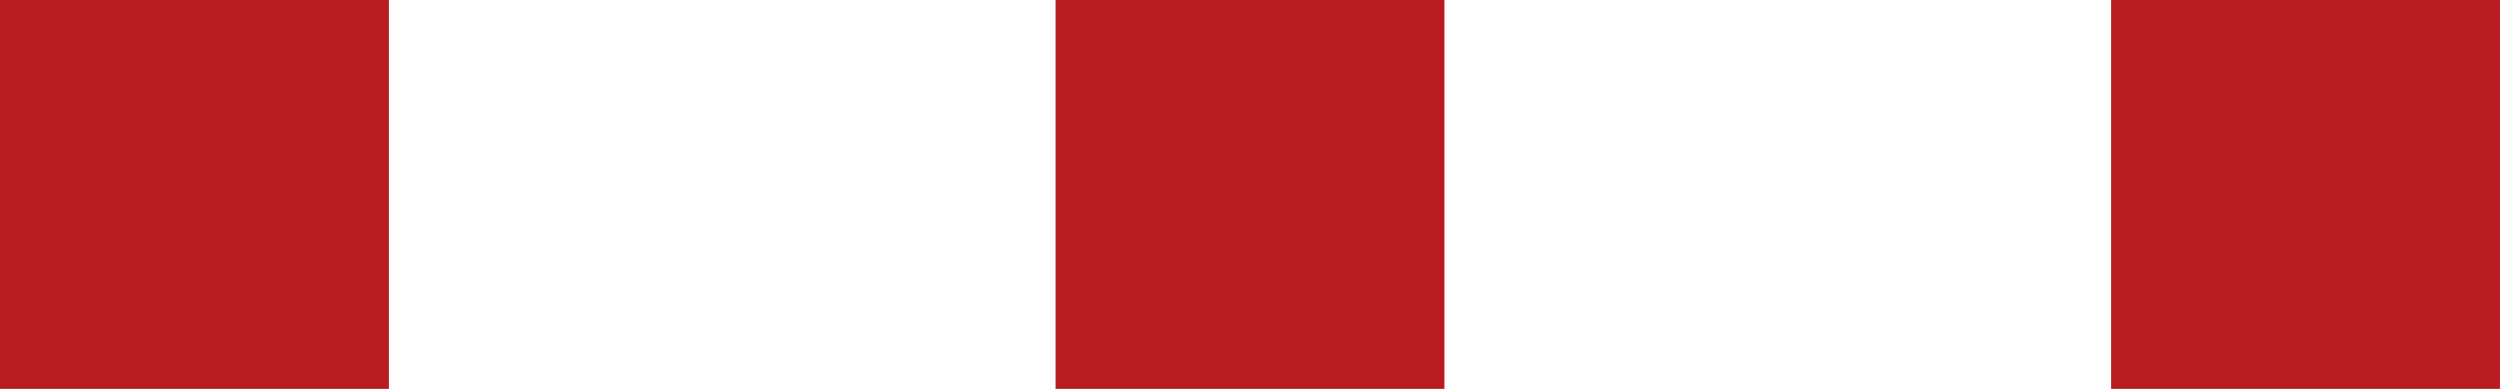 <svg xmlns="http://www.w3.org/2000/svg" width="90" height="14" viewBox="0 0 90 14">
  <g id="グループ_958" data-name="グループ 958" transform="translate(-629 -2765)">
    <rect id="長方形_463" data-name="長方形 463" width="14" height="14" transform="translate(629 2765)" fill="#b81c22"/>
    <rect id="長方形_469" data-name="長方形 469" width="14" height="14" transform="translate(667 2765)" fill="#b81c22"/>
    <rect id="長方形_470" data-name="長方形 470" width="14" height="14" transform="translate(705 2765)" fill="#b81c22"/>
  </g>
</svg>
